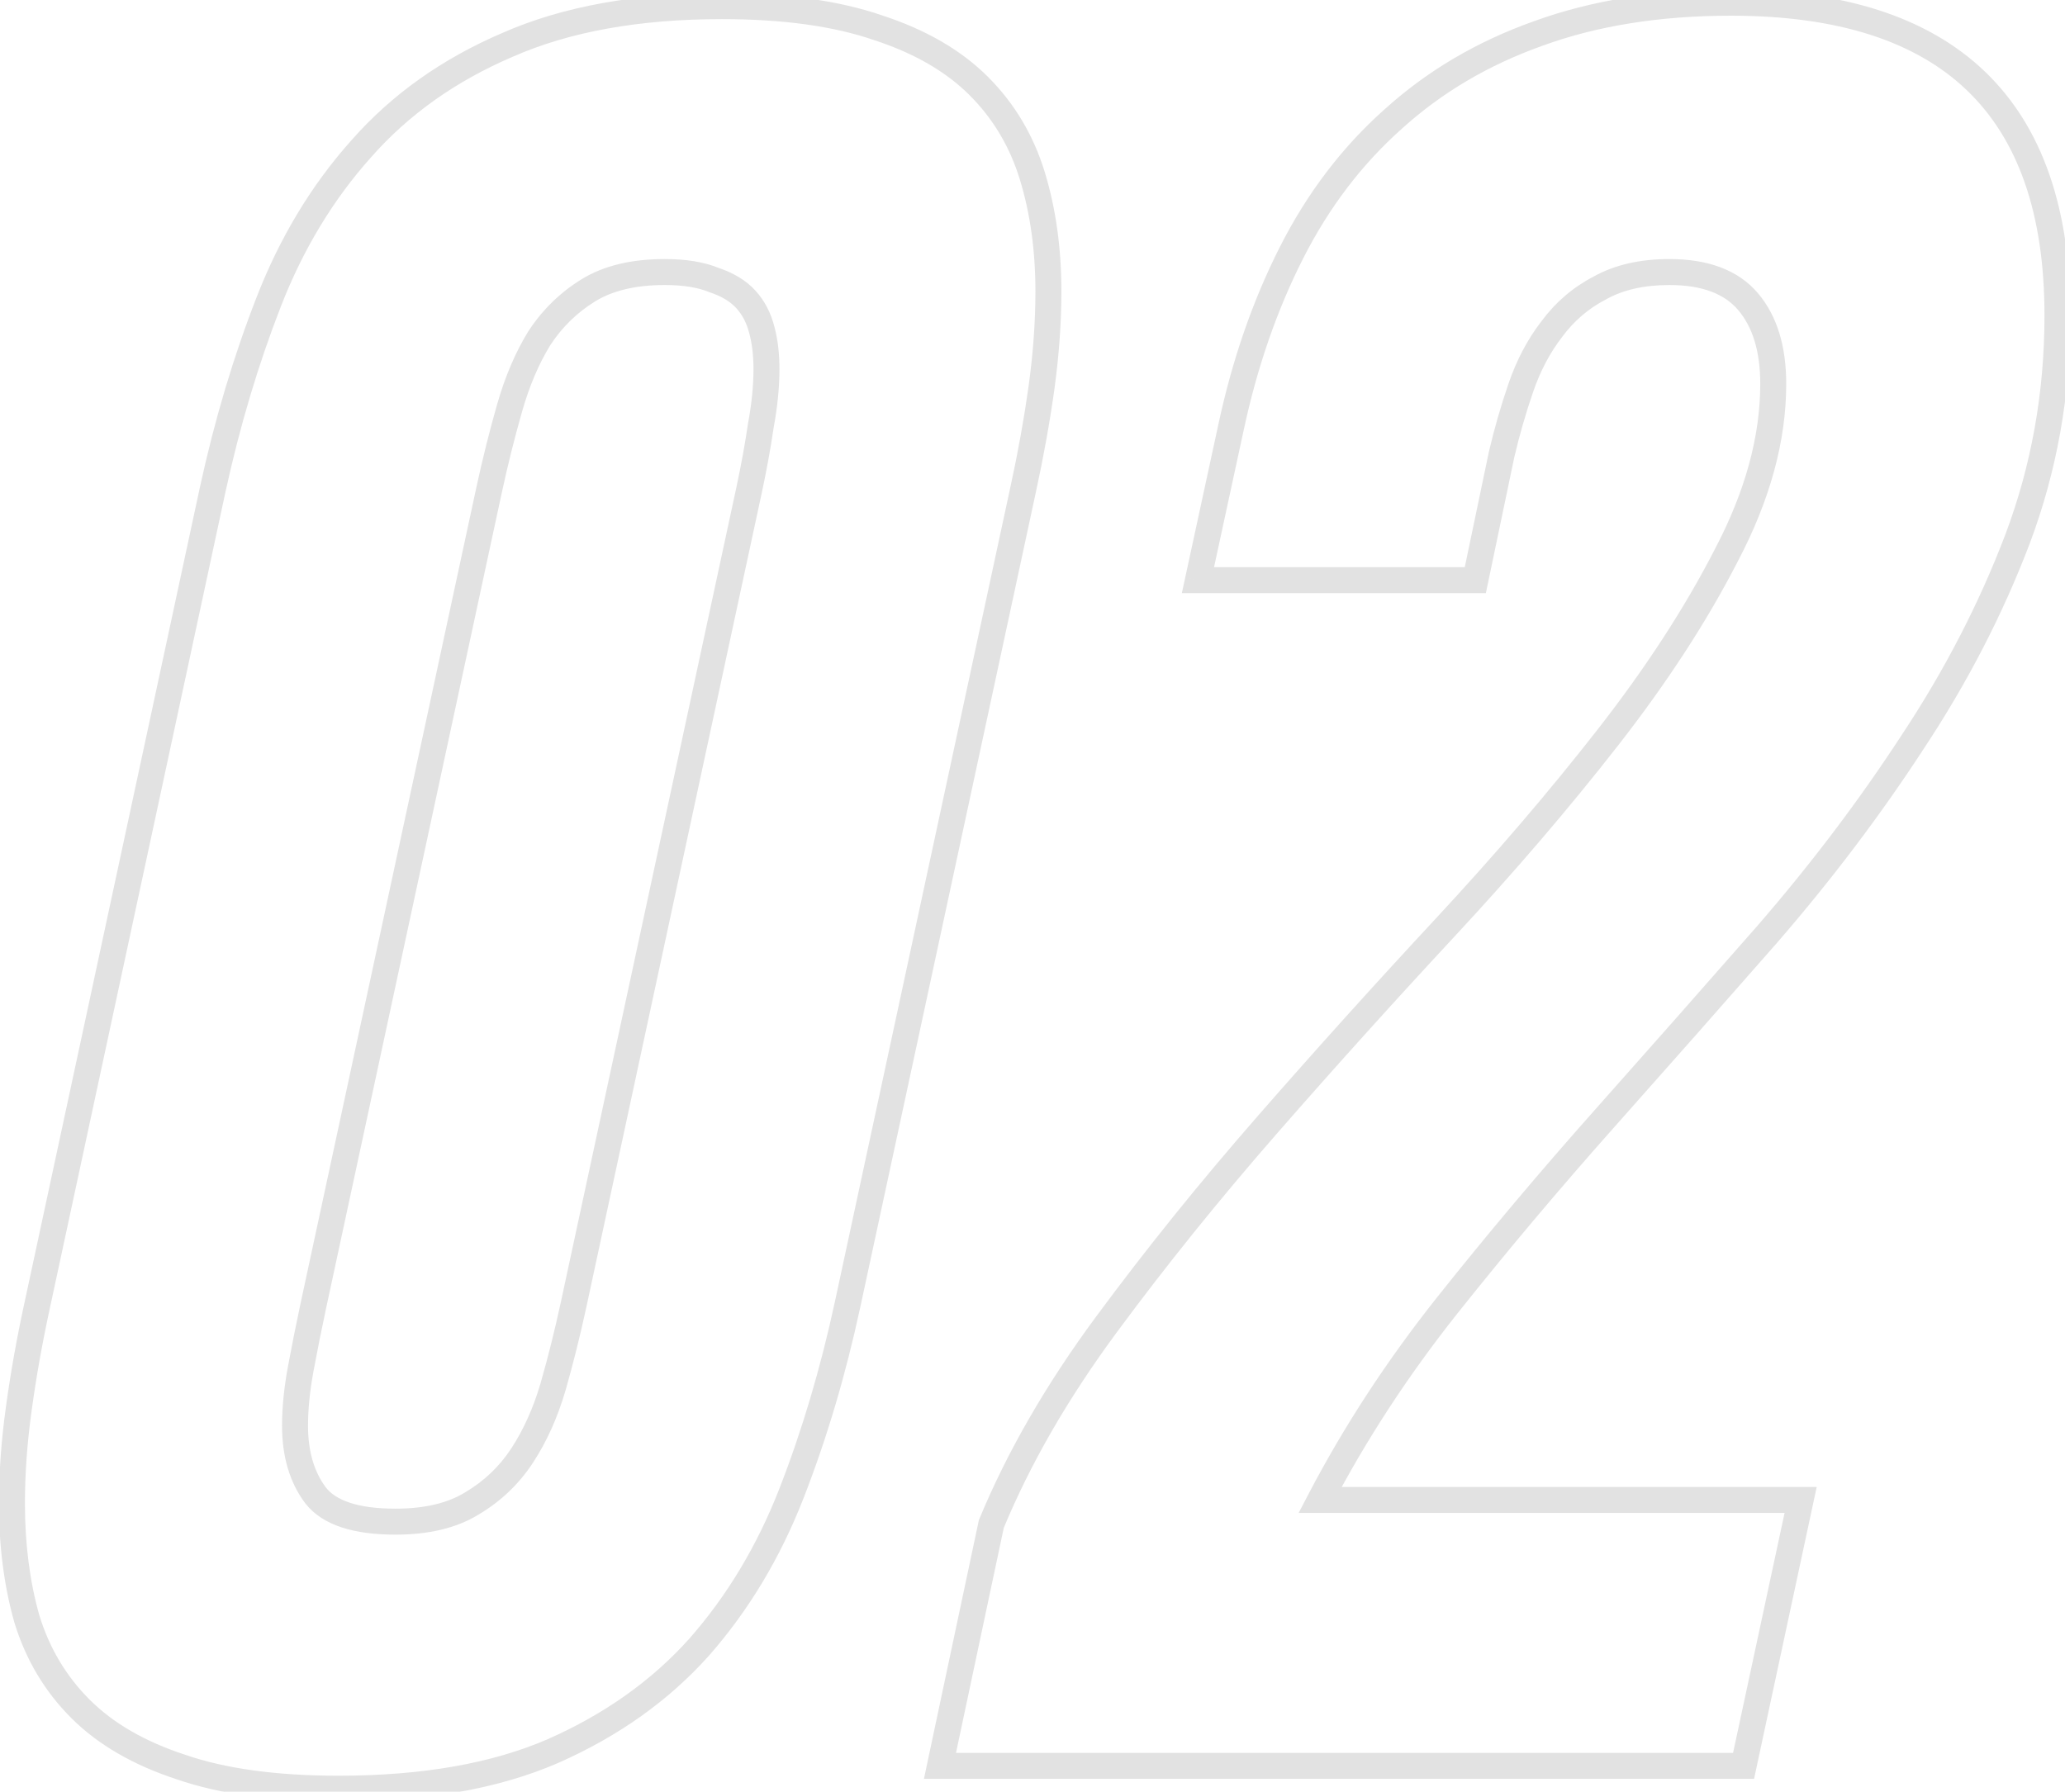 <?xml version="1.0" encoding="UTF-8"?> <svg xmlns="http://www.w3.org/2000/svg" width="159" height="138" viewBox="0 0 159 138" fill="none"><mask id="path-1-outside-1_927_828" maskUnits="userSpaceOnUse" x="-1" y="-1" width="161" height="140" fill="black"><rect fill="white" x="-1" y="-1" width="161" height="140"></rect><path d="M16.389 37.65C17.502 32.553 18.938 27.748 20.695 23.236C22.453 18.725 24.826 14.799 27.814 11.459C30.803 8.061 34.553 5.395 39.065 3.461C43.576 1.469 49.084 0.473 55.588 0.473C60.393 0.473 64.406 1.029 67.629 2.143C70.852 3.197 73.43 4.691 75.363 6.625C77.297 8.559 78.674 10.873 79.494 13.568C80.314 16.264 80.725 19.223 80.725 22.445C80.725 24.789 80.549 27.25 80.197 29.828C79.846 32.348 79.377 34.955 78.791 37.65L65.256 100.492C64.143 105.648 62.707 110.482 60.949 114.994C59.191 119.506 56.818 123.461 53.83 126.859C50.842 130.199 47.092 132.865 42.58 134.857C38.127 136.791 32.619 137.758 26.057 137.758C21.193 137.758 17.15 137.201 13.928 136.088C10.705 135.033 8.127 133.539 6.193 131.605C4.26 129.672 2.883 127.357 2.062 124.662C1.301 121.967 0.92 119.008 0.92 115.785C0.92 113.441 1.096 111.01 1.447 108.49C1.799 105.912 2.268 103.275 2.854 100.58L16.389 37.65ZM30.451 117.191C32.853 117.191 34.816 116.723 36.34 115.785C37.922 114.848 39.211 113.617 40.207 112.094C41.203 110.57 41.994 108.812 42.58 106.82C43.166 104.77 43.693 102.66 44.162 100.492L57.697 37.65C58.049 36.01 58.342 34.398 58.576 32.816C58.869 31.234 59.016 29.77 59.016 28.422C59.016 27.309 58.898 26.312 58.664 25.434C58.43 24.496 58.02 23.705 57.434 23.061C56.848 22.416 56.027 21.918 54.973 21.566C53.977 21.156 52.717 20.951 51.193 20.951C48.791 20.951 46.828 21.42 45.305 22.357C43.781 23.295 42.522 24.525 41.525 26.049C40.588 27.572 39.826 29.359 39.24 31.41C38.654 33.461 38.127 35.57 37.658 37.738L24.123 100.58C23.771 102.221 23.449 103.832 23.156 105.414C22.863 106.996 22.717 108.461 22.717 109.809C22.717 111.977 23.244 113.764 24.299 115.17C25.354 116.518 27.404 117.191 30.451 117.191ZM72.375 136L76.33 117.367C78.439 112.27 81.398 107.143 85.207 101.986C89.016 96.83 93.147 91.703 97.6 86.606C102.053 81.508 106.594 76.469 111.223 71.488C115.852 66.508 120.041 61.615 123.791 56.81C127.541 52.006 130.588 47.318 132.932 42.748C135.334 38.178 136.535 33.783 136.535 29.564C136.535 26.869 135.891 24.76 134.602 23.236C133.312 21.713 131.291 20.951 128.537 20.951C126.428 20.951 124.641 21.361 123.176 22.182C121.711 22.943 120.48 23.998 119.484 25.346C118.488 26.635 117.697 28.129 117.111 29.828C116.525 31.527 116.027 33.256 115.617 35.014L113.596 44.682H92.238L94.787 32.904C95.842 27.982 97.394 23.5 99.445 19.457C101.496 15.414 104.104 11.986 107.268 9.174C110.432 6.303 114.152 4.105 118.43 2.582C122.766 1 127.717 0.209 133.283 0.209C150.041 0.209 158.42 8.236 158.42 24.291C158.42 30.326 157.395 36.068 155.344 41.518C153.293 46.908 150.598 52.123 147.258 57.162C143.977 62.201 140.256 67.123 136.096 71.928C131.936 76.674 127.746 81.42 123.527 86.166C119.309 90.912 115.266 95.717 111.398 100.58C107.59 105.385 104.338 110.365 101.643 115.521H138.645L134.25 136H72.375Z"></path></mask><path d="M16.389 37.65L15.412 37.437L15.411 37.44L16.389 37.65ZM27.814 11.459L28.56 12.126L28.565 12.119L27.814 11.459ZM39.065 3.461L39.458 4.38L39.468 4.376L39.065 3.461ZM67.629 2.143L67.302 3.088L67.31 3.09L67.318 3.093L67.629 2.143ZM80.197 29.828L81.188 29.966L81.188 29.963L80.197 29.828ZM78.791 37.65L77.814 37.438L77.813 37.44L78.791 37.65ZM65.256 100.492L66.233 100.703L66.233 100.703L65.256 100.492ZM53.83 126.859L54.575 127.526L54.581 127.52L53.83 126.859ZM42.58 134.857L42.978 135.775L42.984 135.772L42.58 134.857ZM13.928 136.088L14.254 135.143L14.246 135.14L14.239 135.137L13.928 136.088ZM2.062 124.662L1.1 124.934L1.103 124.944L1.106 124.953L2.062 124.662ZM1.447 108.49L2.438 108.628L2.438 108.625L1.447 108.49ZM2.854 100.58L3.831 100.793L3.831 100.79L2.854 100.58ZM36.34 115.785L35.83 114.925L35.823 114.929L35.816 114.934L36.34 115.785ZM42.58 106.82L43.539 107.102L43.542 107.095L42.58 106.82ZM44.162 100.492L45.139 100.704L45.14 100.703L44.162 100.492ZM57.697 37.65L58.675 37.861L58.675 37.86L57.697 37.65ZM58.576 32.816L57.593 32.634L57.59 32.652L57.587 32.67L58.576 32.816ZM58.664 25.434L57.694 25.676L57.696 25.684L57.698 25.691L58.664 25.434ZM54.973 21.566L54.592 22.491L54.624 22.504L54.656 22.515L54.973 21.566ZM41.525 26.049L40.688 25.502L40.681 25.513L40.674 25.525L41.525 26.049ZM37.658 37.738L36.681 37.527L36.681 37.528L37.658 37.738ZM24.123 100.58L23.145 100.37L23.145 100.371L24.123 100.58ZM24.299 115.17L23.499 115.77L23.505 115.778L23.511 115.786L24.299 115.17ZM17.366 37.864C18.469 32.813 19.89 28.059 21.627 23.599L19.764 22.873C17.985 27.437 16.535 32.292 15.412 37.437L17.366 37.864ZM21.627 23.599C23.345 19.19 25.657 15.369 28.56 12.126L27.069 10.792C23.995 14.228 21.561 18.259 19.764 22.873L21.627 23.599ZM28.565 12.119C31.447 8.842 35.072 6.26 39.458 4.38L38.67 2.542C34.034 4.529 30.158 7.279 27.064 10.799L28.565 12.119ZM39.468 4.376C43.819 2.455 49.181 1.473 55.588 1.473V-0.527C48.987 -0.527 43.333 0.483 38.66 2.546L39.468 4.376ZM55.588 1.473C60.323 1.473 64.218 2.022 67.302 3.088L67.955 1.197C64.594 0.036 60.462 -0.527 55.588 -0.527V1.473ZM67.318 3.093C70.426 4.11 72.857 5.533 74.656 7.332L76.07 5.918C74.002 3.85 71.277 2.284 67.94 1.192L67.318 3.093ZM74.656 7.332C76.47 9.146 77.763 11.316 78.537 13.86L80.451 13.277C79.584 10.43 78.124 7.971 76.07 5.918L74.656 7.332ZM78.537 13.86C79.325 16.448 79.725 19.307 79.725 22.445H81.725C81.725 19.138 81.304 16.079 80.451 13.277L78.537 13.86ZM79.725 22.445C79.725 24.739 79.553 27.155 79.206 29.693L81.188 29.963C81.545 27.345 81.725 24.839 81.725 22.445H79.725ZM79.207 29.69C78.859 32.183 78.395 34.765 77.814 37.438L79.768 37.863C80.359 35.145 80.832 32.513 81.188 29.966L79.207 29.69ZM77.813 37.44L64.278 100.282L66.233 100.703L79.769 37.861L77.813 37.44ZM64.278 100.281C63.175 105.39 61.754 110.173 60.017 114.631L61.881 115.357C63.66 110.792 65.11 105.907 66.233 100.703L64.278 100.281ZM60.017 114.631C58.299 119.042 55.985 122.894 53.079 126.199L54.581 127.52C57.652 124.028 60.084 119.97 61.881 115.357L60.017 114.631ZM53.085 126.193C50.201 129.416 46.571 132.002 42.176 133.943L42.984 135.772C47.613 133.728 51.483 130.982 54.575 127.526L53.085 126.193ZM42.182 133.94C37.89 135.804 32.528 136.758 26.057 136.758V138.758C32.711 138.758 38.364 137.778 42.978 135.775L42.182 133.94ZM26.057 136.758C21.261 136.758 17.337 136.208 14.254 135.143L13.601 137.033C16.963 138.195 21.126 138.758 26.057 138.758V136.758ZM14.239 135.137C11.13 134.12 8.7 132.697 6.9 130.898L5.486 132.313C7.554 134.381 10.28 135.946 13.617 137.038L14.239 135.137ZM6.9 130.898C5.087 129.084 3.793 126.914 3.019 124.371L1.106 124.953C1.972 127.801 3.433 130.259 5.486 132.313L6.9 130.898ZM3.025 124.39C2.292 121.795 1.92 118.929 1.92 115.785H-0.08C-0.08 119.086 0.31 122.138 1.1 124.934L3.025 124.39ZM1.92 115.785C1.92 113.491 2.092 111.106 2.438 108.628L0.457 108.352C0.099 110.914 -0.08 113.391 -0.08 115.785H1.92ZM2.438 108.625C2.786 106.075 3.25 103.464 3.831 100.793L1.876 100.368C1.285 103.087 0.812 105.75 0.456 108.355L2.438 108.625ZM3.831 100.79L17.366 37.861L15.411 37.44L1.876 100.37L3.831 100.79ZM30.451 118.191C32.977 118.191 35.138 117.699 36.864 116.637L35.816 114.934C34.495 115.746 32.73 116.191 30.451 116.191V118.191ZM36.85 116.645C38.562 115.631 39.963 114.294 41.044 112.641L39.37 111.546C38.459 112.941 37.282 114.064 35.83 114.925L36.85 116.645ZM41.044 112.641C42.101 111.025 42.93 109.176 43.539 107.102L41.621 106.538C41.059 108.449 40.306 110.116 39.37 111.546L41.044 112.641ZM43.542 107.095C44.134 105.022 44.666 102.892 45.139 100.704L43.185 100.281C42.72 102.428 42.198 104.517 41.619 106.546L43.542 107.095ZM45.14 100.703L58.675 37.861L56.72 37.44L43.184 100.282L45.14 100.703ZM58.675 37.86C59.031 36.199 59.328 34.567 59.565 32.963L57.587 32.67C57.356 34.23 57.067 35.82 56.719 37.441L58.675 37.86ZM59.559 32.998C59.861 31.368 60.016 29.841 60.016 28.422H58.016C58.016 29.698 57.877 31.101 57.593 32.634L59.559 32.998ZM60.016 28.422C60.016 27.24 59.891 26.155 59.63 25.176L57.698 25.691C57.905 26.47 58.016 27.377 58.016 28.422H60.016ZM59.634 25.191C59.364 24.111 58.882 23.168 58.173 22.388L56.694 23.733C57.157 24.243 57.495 24.881 57.694 25.676L59.634 25.191ZM58.173 22.388C57.445 21.586 56.462 21.009 55.289 20.618L54.656 22.515C55.593 22.827 56.251 23.246 56.694 23.733L58.173 22.388ZM55.353 20.642C54.198 20.166 52.797 19.951 51.193 19.951V21.951C52.636 21.951 53.756 22.147 54.592 22.491L55.353 20.642ZM51.193 19.951C48.667 19.951 46.507 20.443 44.781 21.506L45.829 23.209C47.149 22.396 48.914 21.951 51.193 21.951V19.951ZM44.781 21.506C43.13 22.522 41.764 23.857 40.688 25.502L42.362 26.596C43.279 25.194 44.433 24.068 45.829 23.209L44.781 21.506ZM40.674 25.525C39.68 27.139 38.885 29.013 38.279 31.135L40.202 31.685C40.767 29.706 41.495 28.005 42.377 26.573L40.674 25.525ZM38.279 31.135C37.687 33.208 37.154 35.339 36.681 37.527L38.636 37.95C39.1 35.802 39.622 33.714 40.202 31.685L38.279 31.135ZM36.681 37.528L23.145 100.37L25.101 100.791L38.636 37.949L36.681 37.528ZM23.145 100.371C22.792 102.02 22.468 103.64 22.173 105.232L24.14 105.596C24.431 104.024 24.751 102.421 25.101 100.79L23.145 100.371ZM22.173 105.232C21.871 106.863 21.717 108.389 21.717 109.809H23.717C23.717 108.532 23.856 107.129 24.14 105.596L22.173 105.232ZM21.717 109.809C21.717 112.141 22.287 114.153 23.499 115.77L25.099 114.57C24.202 113.374 23.717 111.812 23.717 109.809H21.717ZM23.511 115.786C24.862 117.512 27.326 118.191 30.451 118.191V116.191C27.483 116.191 25.845 115.523 25.086 114.554L23.511 115.786ZM72.375 136L71.397 135.792L71.141 137H72.375V136ZM76.33 117.367L75.406 116.985L75.371 117.07L75.352 117.16L76.33 117.367ZM132.932 42.748L132.046 42.283L132.042 42.292L132.932 42.748ZM123.176 22.182L123.637 23.069L123.651 23.062L123.664 23.054L123.176 22.182ZM119.484 25.346L120.276 25.957L120.282 25.949L120.289 25.94L119.484 25.346ZM115.617 35.014L114.643 34.786L114.641 34.798L114.638 34.809L115.617 35.014ZM113.596 44.682V45.682H114.408L114.575 44.886L113.596 44.682ZM92.238 44.682L91.261 44.47L90.999 45.682H92.238V44.682ZM94.787 32.904L95.764 33.116L95.765 33.114L94.787 32.904ZM107.268 9.174L107.932 9.921L107.94 9.914L107.268 9.174ZM118.43 2.582L118.765 3.524L118.772 3.521L118.43 2.582ZM155.344 41.518L156.278 41.873L156.28 41.87L155.344 41.518ZM147.258 57.162L146.424 56.61L146.42 56.616L147.258 57.162ZM136.096 71.928L136.848 72.587L136.852 72.582L136.096 71.928ZM111.398 100.58L110.616 99.958L110.615 99.959L111.398 100.58ZM101.643 115.521L100.756 115.058L99.992 116.521H101.643V115.521ZM138.645 115.521L139.622 115.731L139.882 114.521H138.645V115.521ZM134.25 136V137H135.058L135.228 136.21L134.25 136ZM73.353 136.208L77.308 117.575L75.352 117.16L71.397 135.792L73.353 136.208ZM77.254 117.75C79.328 112.738 82.244 107.682 86.011 102.58L84.403 101.392C80.553 106.604 77.551 111.801 75.406 116.985L77.254 117.75ZM86.011 102.58C89.803 97.447 93.916 92.342 98.353 87.263L96.847 85.948C92.376 91.065 88.228 96.213 84.403 101.392L86.011 102.58ZM98.353 87.263C102.799 82.174 107.333 77.142 111.955 72.169L110.49 70.808C105.854 75.796 101.306 80.842 96.847 85.948L98.353 87.263ZM111.955 72.169C116.601 67.17 120.81 62.255 124.579 57.426L123.003 56.195C119.272 60.975 115.102 65.846 110.49 70.808L111.955 72.169ZM124.579 57.426C128.361 52.58 131.444 47.84 133.821 43.204L132.042 42.292C129.732 46.797 126.721 51.431 123.003 56.195L124.579 57.426ZM133.817 43.213C136.278 38.531 137.535 33.978 137.535 29.564H135.535C135.535 33.589 134.39 37.824 132.046 42.283L133.817 43.213ZM137.535 29.564C137.535 26.716 136.853 24.349 135.365 22.59L133.838 23.882C134.928 25.17 135.535 27.022 135.535 29.564H137.535ZM135.365 22.59C133.821 20.766 131.468 19.951 128.537 19.951V21.951C131.114 21.951 132.804 22.66 133.838 23.882L135.365 22.59ZM128.537 19.951C126.3 19.951 124.335 20.386 122.687 21.309L123.664 23.054C124.946 22.336 126.556 21.951 128.537 21.951V19.951ZM122.714 21.294C121.112 22.128 119.765 23.283 118.68 24.751L120.289 25.94C121.196 24.713 122.309 23.759 123.637 23.069L122.714 21.294ZM118.693 24.734C117.624 26.118 116.784 27.711 116.166 29.502L118.057 30.154C118.611 28.547 119.353 27.152 120.276 25.957L118.693 24.734ZM116.166 29.502C115.569 31.234 115.061 32.995 114.643 34.786L116.591 35.241C116.993 33.516 117.482 31.821 118.057 30.154L116.166 29.502ZM114.638 34.809L112.617 44.477L114.575 44.886L116.596 35.218L114.638 34.809ZM113.596 43.682H92.238V45.682H113.596V43.682ZM93.216 44.893L95.764 33.116L93.81 32.693L91.261 44.47L93.216 44.893ZM95.765 33.114C96.803 28.267 98.329 23.867 100.337 19.909L98.553 19.005C96.46 23.133 94.88 27.698 93.809 32.695L95.765 33.114ZM100.337 19.909C102.335 15.97 104.868 12.645 107.932 9.921L106.603 8.426C103.339 11.328 100.657 14.858 98.553 19.005L100.337 19.909ZM107.94 9.914C111 7.137 114.604 5.006 118.765 3.524L118.094 1.64C113.7 3.205 109.863 5.468 106.596 8.433L107.94 9.914ZM118.772 3.521C122.979 1.987 127.81 1.209 133.283 1.209V-0.791C127.623 -0.791 122.553 0.013 118.087 1.643L118.772 3.521ZM133.283 1.209C141.518 1.209 147.509 3.182 151.444 6.952C155.371 10.713 157.42 16.429 157.42 24.291H159.42C159.42 16.098 157.28 9.773 152.828 5.507C148.383 1.25 141.806 -0.791 133.283 -0.791V1.209ZM157.42 24.291C157.42 30.21 156.415 35.833 154.408 41.165L156.28 41.87C158.374 36.304 159.42 30.442 159.42 24.291H157.42ZM154.409 41.162C152.386 46.48 149.725 51.629 146.424 56.61L148.091 57.715C151.47 52.617 154.2 47.336 156.278 41.873L154.409 41.162ZM146.42 56.616C143.165 61.615 139.472 66.501 135.34 71.273L136.852 72.582C141.04 67.745 144.788 62.787 148.096 57.708L146.42 56.616ZM135.344 71.269C131.185 76.013 126.997 80.757 122.78 85.502L124.275 86.83C128.495 82.083 132.686 77.335 136.848 72.587L135.344 71.269ZM122.78 85.502C118.549 90.261 114.495 95.08 110.616 99.958L112.181 101.202C116.037 96.354 120.068 91.563 124.275 86.83L122.78 85.502ZM110.615 99.959C106.769 104.81 103.482 109.843 100.756 115.058L102.529 115.985C105.193 110.887 108.41 105.959 112.182 101.201L110.615 99.959ZM101.643 116.521H138.645V114.521H101.643V116.521ZM137.667 115.312L133.272 135.79L135.228 136.21L139.622 115.731L137.667 115.312ZM134.25 135H72.375V137H134.25V135Z" fill="#E2E2E2" mask="url(#path-1-outside-1_927_828)"></path></svg> 